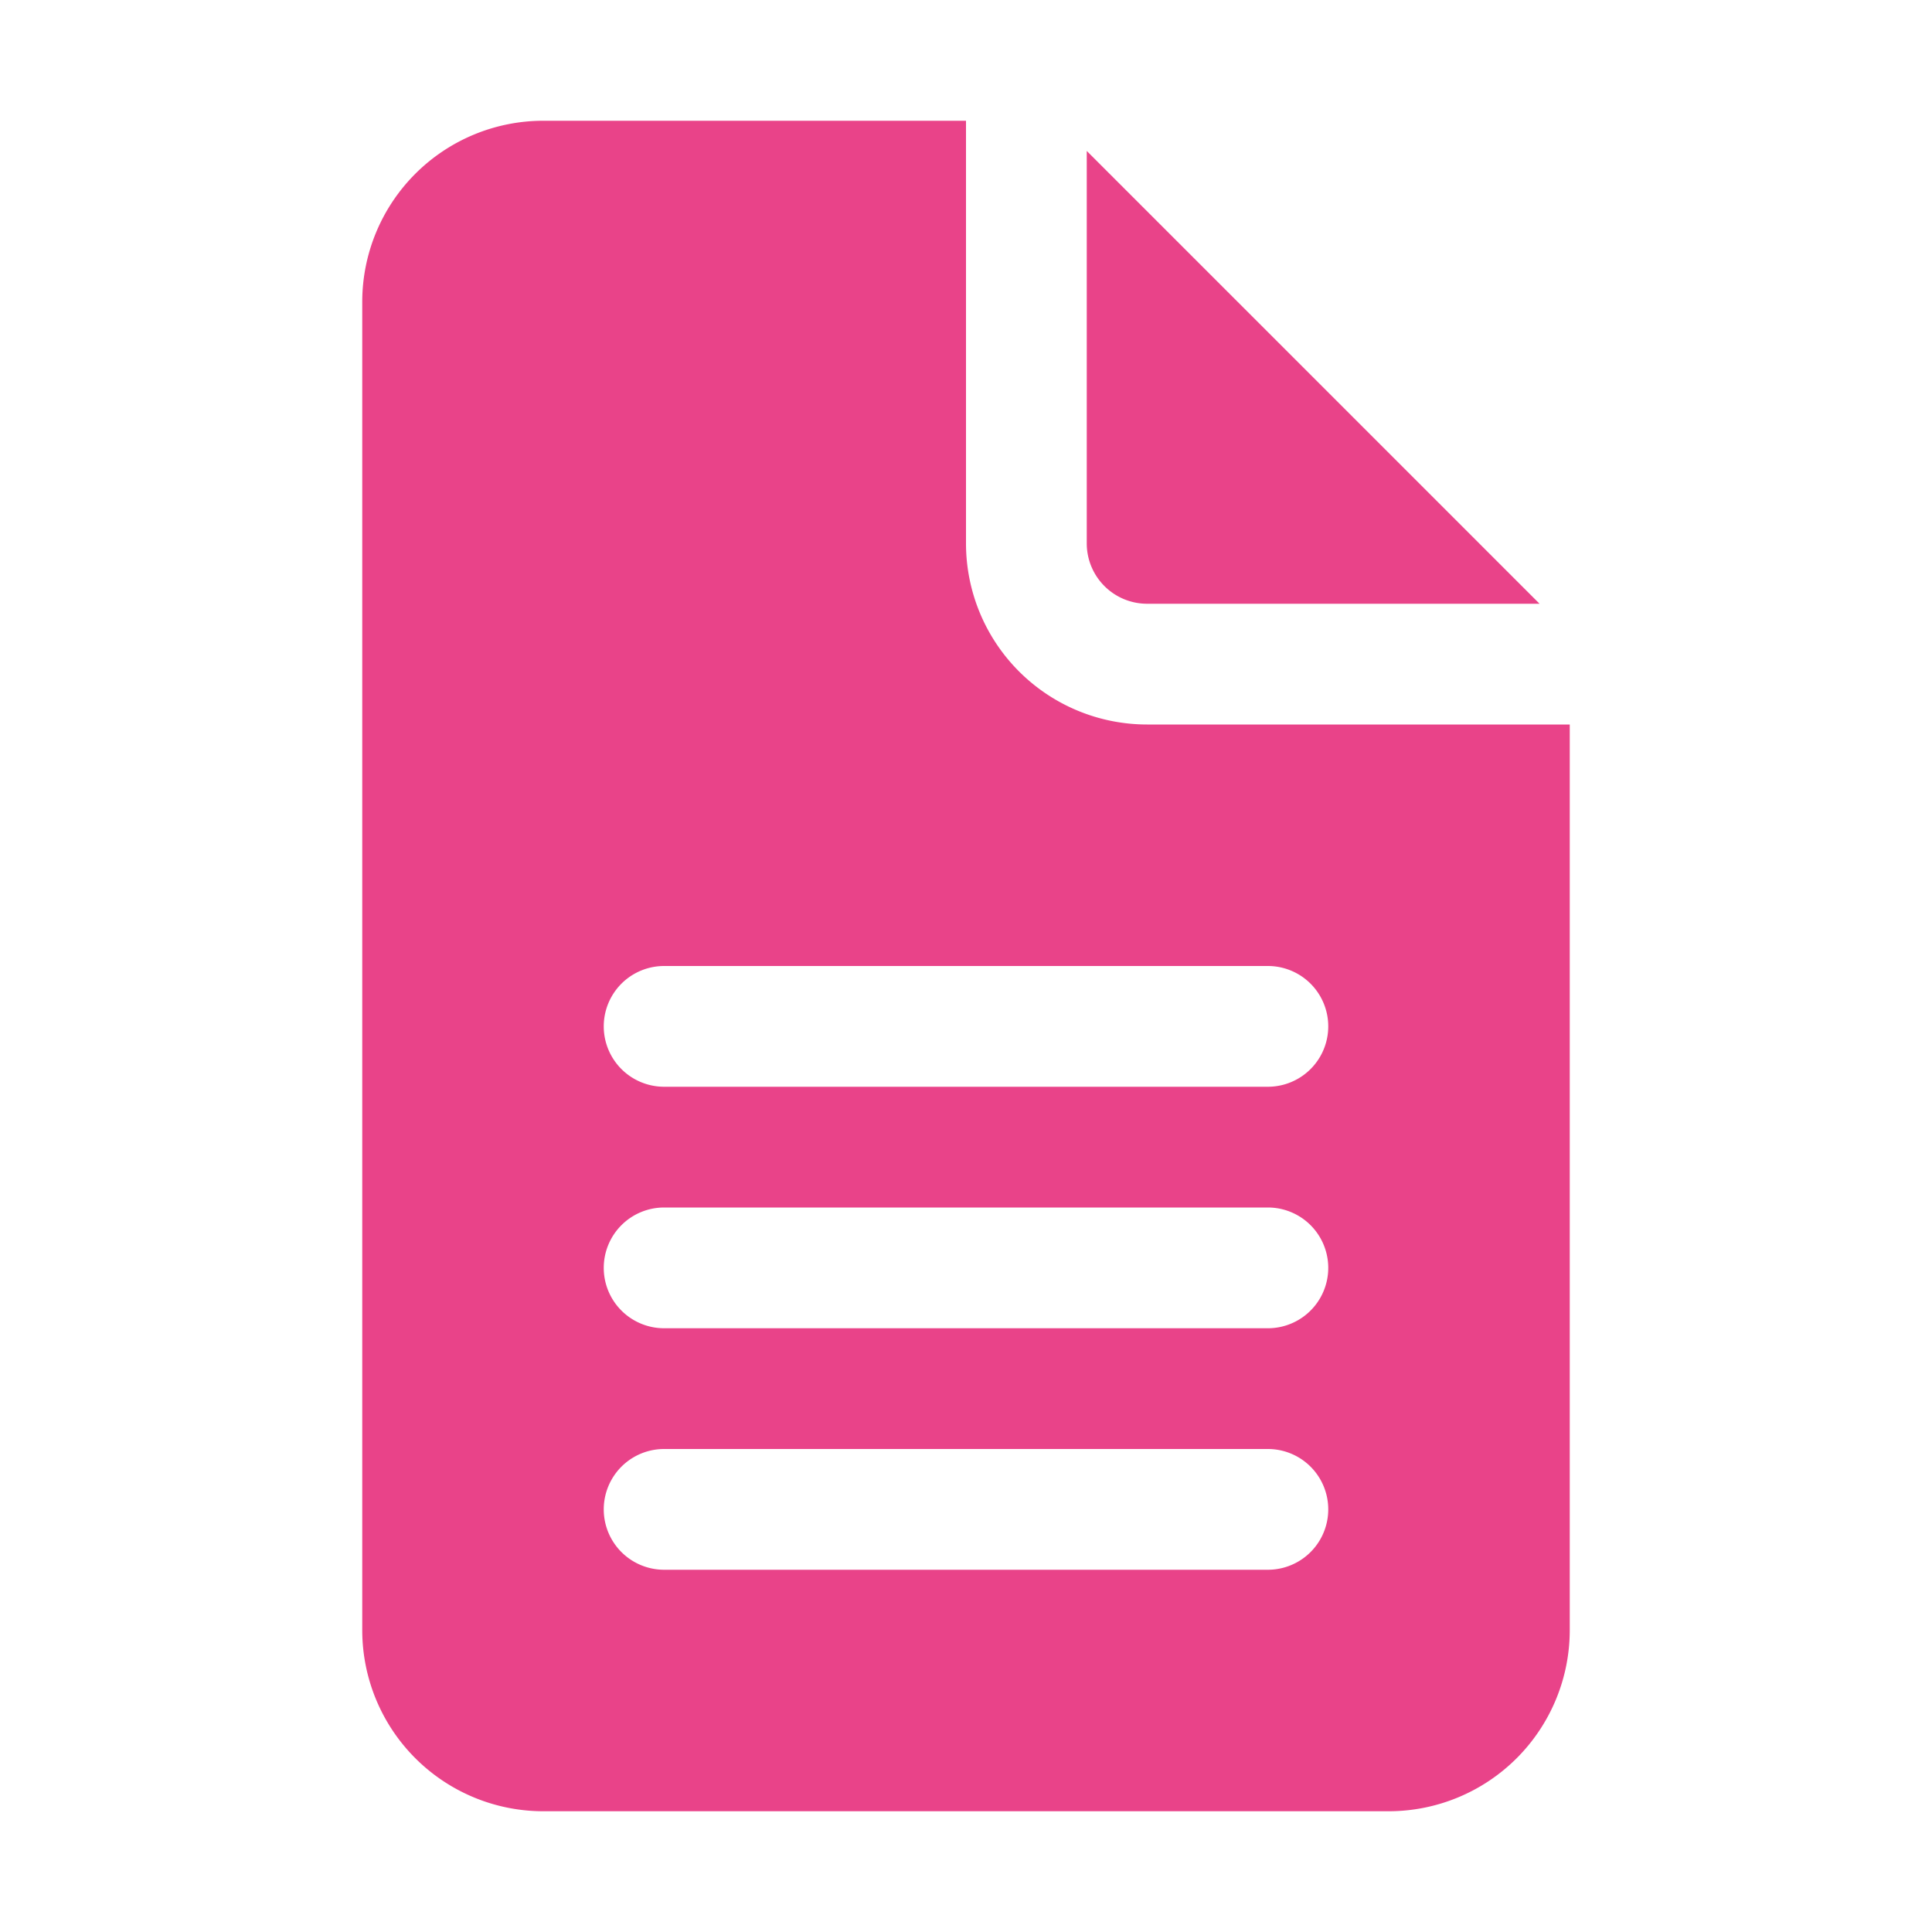 <svg xmlns="http://www.w3.org/2000/svg" width="1em" height="1em" viewBox="0 0 16 16">
    <path fill="rgb(233, 67, 137)" d="M8 4.5V1H4.5A1.5 1.5 0 0 0 3 2.5v11A1.5 1.5 0 0 0 4.5 15h7a1.5 1.5 0 0 0 1.5-1.5V6H9.5A1.5 1.5 0 0 1 8 4.5m1 0V1.25L12.75 5H9.5a.5.5 0 0 1-.5-.5M5.5 8h5a.5.5 0 0 1 0 1h-5a.5.5 0 0 1 0-1M5 10.5a.5.5 0 0 1 .5-.5h5a.5.5 0 0 1 0 1h-5a.5.5 0 0 1-.5-.5m.5 1.5h5a.5.5 0 0 1 0 1h-5a.5.5 0 0 1 0-1" />
</svg>